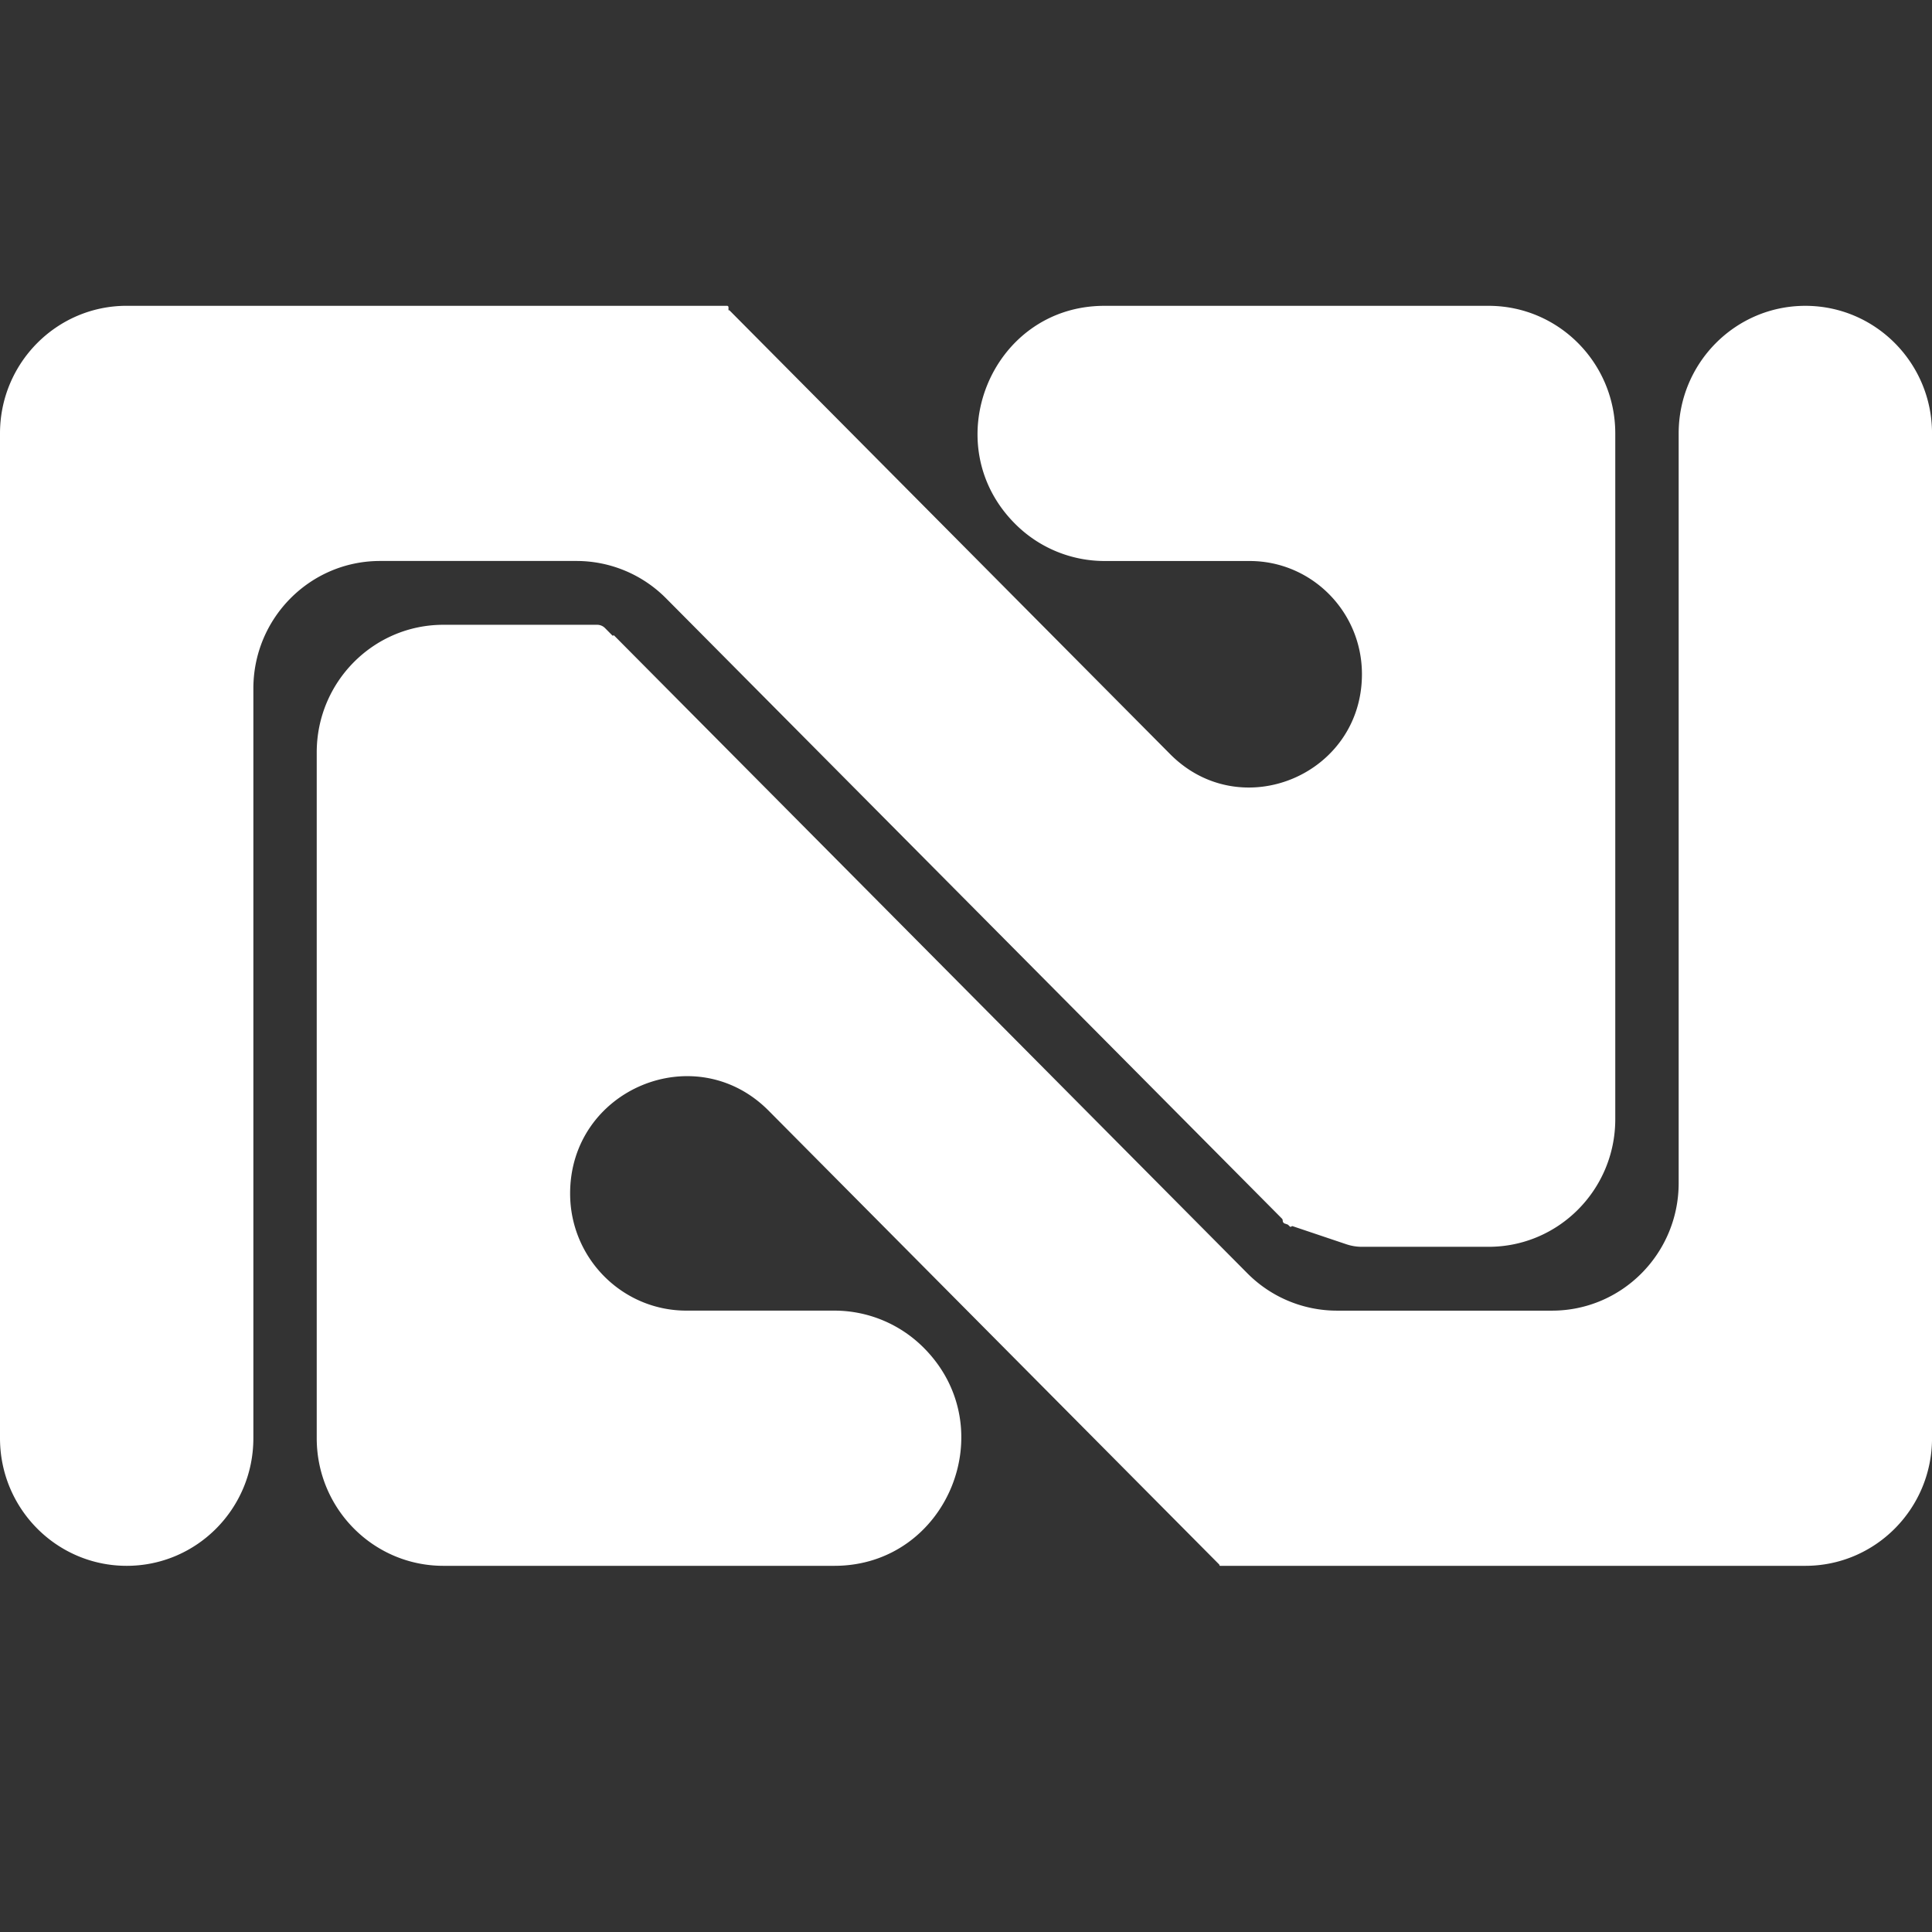<svg xmlns="http://www.w3.org/2000/svg" width="64" height="64" fill="none"><rect width="100%" height="100%" fill="#333333" stroke="none"/><g clip-path="url(#a)"><path fill="#fff" fill-rule="evenodd" d="M0 18.584v29.059c0 2.334 1.879 4.227 4.197 4.227s4.196-1.893 4.196-4.227V22.81c0-2.335 1.88-4.227 4.197-4.227h6.508a4.18 4.18 0 0 1 2.967 1.238l20.397 20.543c.02.019.03.045.03.072a.1.1 0 0 0 .069.096l.08.027a.102.102 0 0 1 .04.025l.045.045a.04.04 0 0 0 .055 0 .039.039 0 0 1 .04-.01l1.783.6c.164.055.337.083.51.083h4.198c2.317 0 4.196-1.893 4.196-4.227V14.357c0-2.334-1.879-4.226-4.197-4.226H36.586c-3.77 0-5.627 4.617-2.92 7.26a4.181 4.181 0 0 0 2.92 1.193h4.808c2.056 0 3.722 1.678 3.722 3.748 0 3.34-4.009 5.012-6.353 2.65l-14.6-14.703a.01.01 0 0 0-.014 0 .01.01 0 0 1-.017-.007v-.093a.048.048 0 0 0-.048-.049H4.197C1.879 10.13 0 12.024 0 14.357v4.227Zm10.492 10.567v18.492c0 2.334 1.879 4.227 4.196 4.227H27.64c3.739 0 5.611-4.553 2.967-7.216a4.181 4.181 0 0 0-2.967-1.238h-4.902c-2.127 0-3.852-1.737-3.852-3.88 0-3.456 4.15-5.187 6.576-2.743l14.925 15.032a.026.026 0 0 1 .007.018c0 .015.012.027.026.027h19.384c2.318 0 4.197-1.893 4.197-4.227V14.357c0-2.334-1.879-4.226-4.197-4.226-2.317 0-4.196 1.892-4.196 4.226V39.19c0 2.335-1.88 4.227-4.197 4.227h-7.123a4.182 4.182 0 0 1-2.968-1.238L20.344 21.053a.02.02 0 0 0-.029 0 .02.02 0 0 1-.028 0l-.245-.247a.365.365 0 0 0-.26-.109h-5.094c-2.317 0-4.196 1.893-4.196 4.227v4.227Z" clip-rule="evenodd"/></g><defs><clipPath id="a"><path fill="#fff" d="M0 0h64v64H0z"/></clipPath></defs></svg>